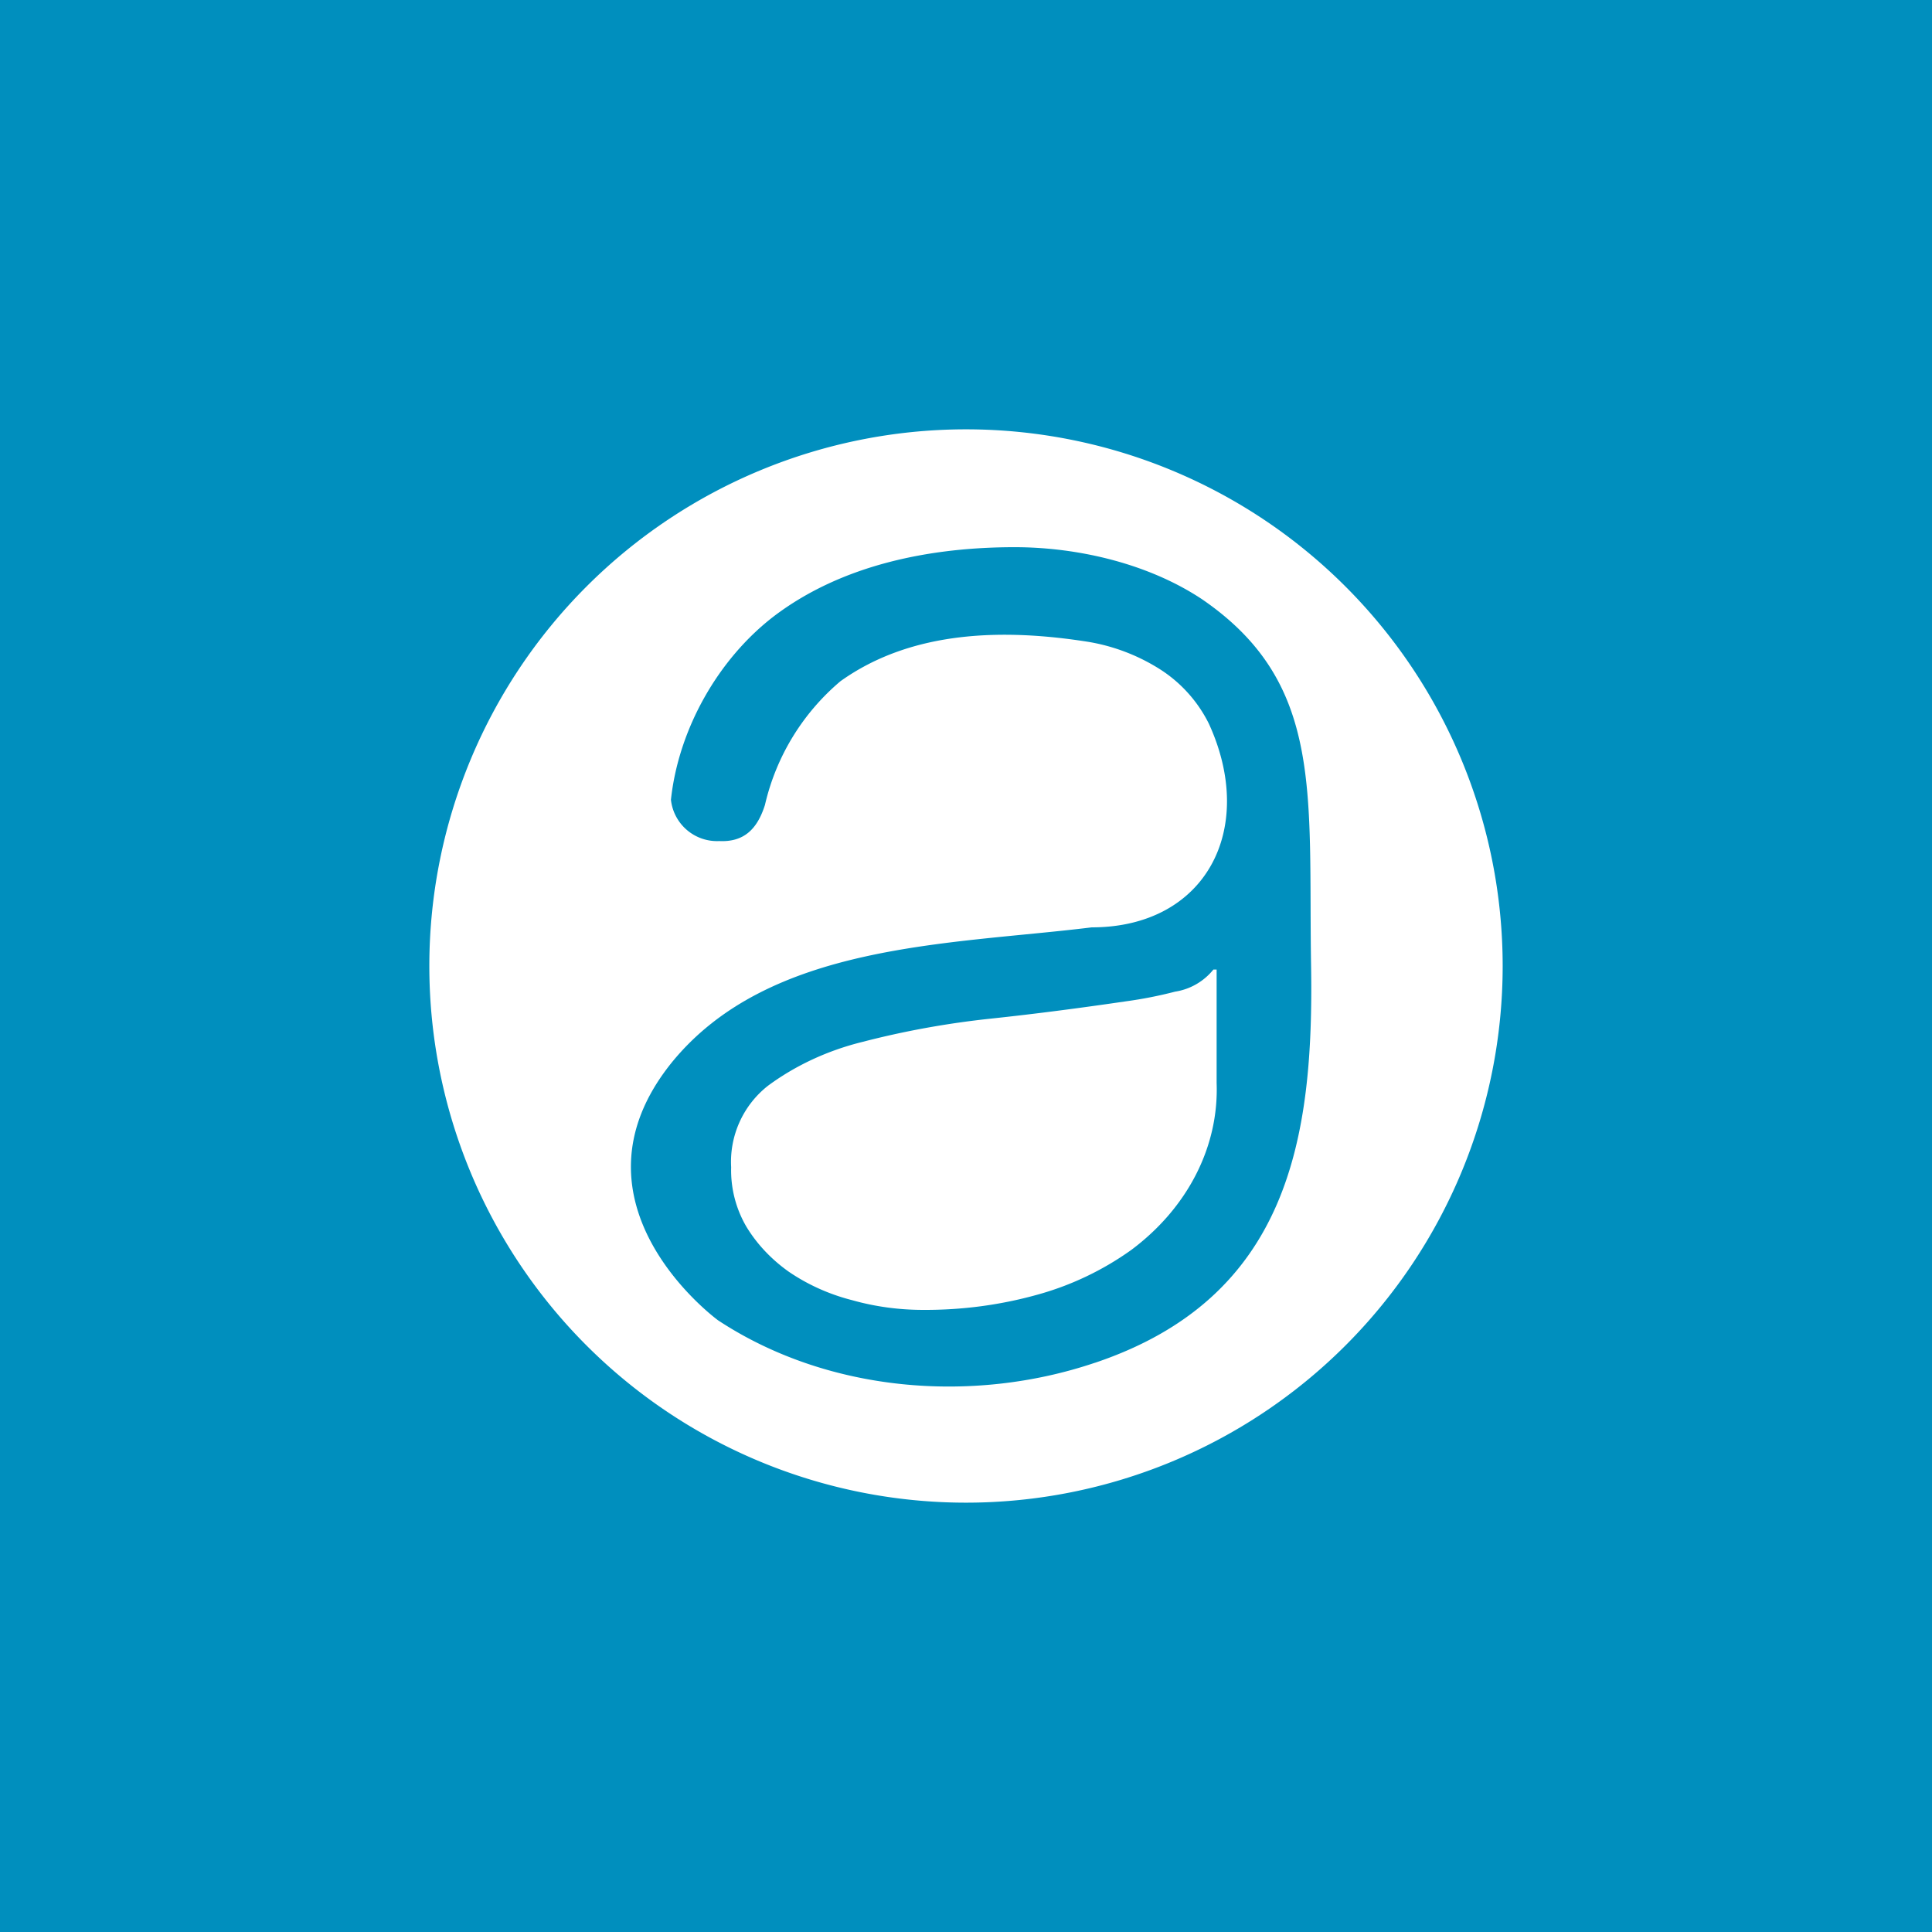 <!-- by TradingView --><svg width="18" height="18" xmlns="http://www.w3.org/2000/svg"><path fill="#008FBE" d="M0 0h18v18H0z"/><path d="M10.948 9.239c-.15.039-.303.069-.457.09-.41.06-.832.116-1.266.162-.403.043-.8.115-1.189.216-.325.08-.625.22-.88.408a.901.901 0 00-.344.76 1.04 1.04 0 00.142.554c.097.16.23.302.393.418.175.12.377.212.594.267.213.06.435.09.66.09.359.002.716-.045 1.058-.14a2.77 2.77 0 00.88-.418c.526-.392.818-.963.796-1.556V9.033h-.03a.57.57 0 01-.357.206z" fill="#fff"/><path d="M9 4a5 5 0 100 10A5 5 0 009 4zm1.2 8.697c-1.145.386-2.493.274-3.51-.396 0 0-1.49-1.086-.433-2.4.91-1.12 2.597-1.098 3.914-1.261 1.062 0 1.542-.914 1.092-1.897a1.273 1.273 0 00-.45-.504 1.803 1.803 0 00-.667-.258c-.785-.125-1.646-.113-2.316.366a2.137 2.137 0 00-.703 1.152c-.072.228-.198.348-.426.337a.432.432 0 01-.45-.385c.07-.655.438-1.31.96-1.71.638-.484 1.466-.644 2.251-.643.594.002 1.245.157 1.74.487 1.139.783.986 1.812 1.013 3.415.026 1.603-.206 3.089-2.014 3.697z" fill="#fff"/></svg>